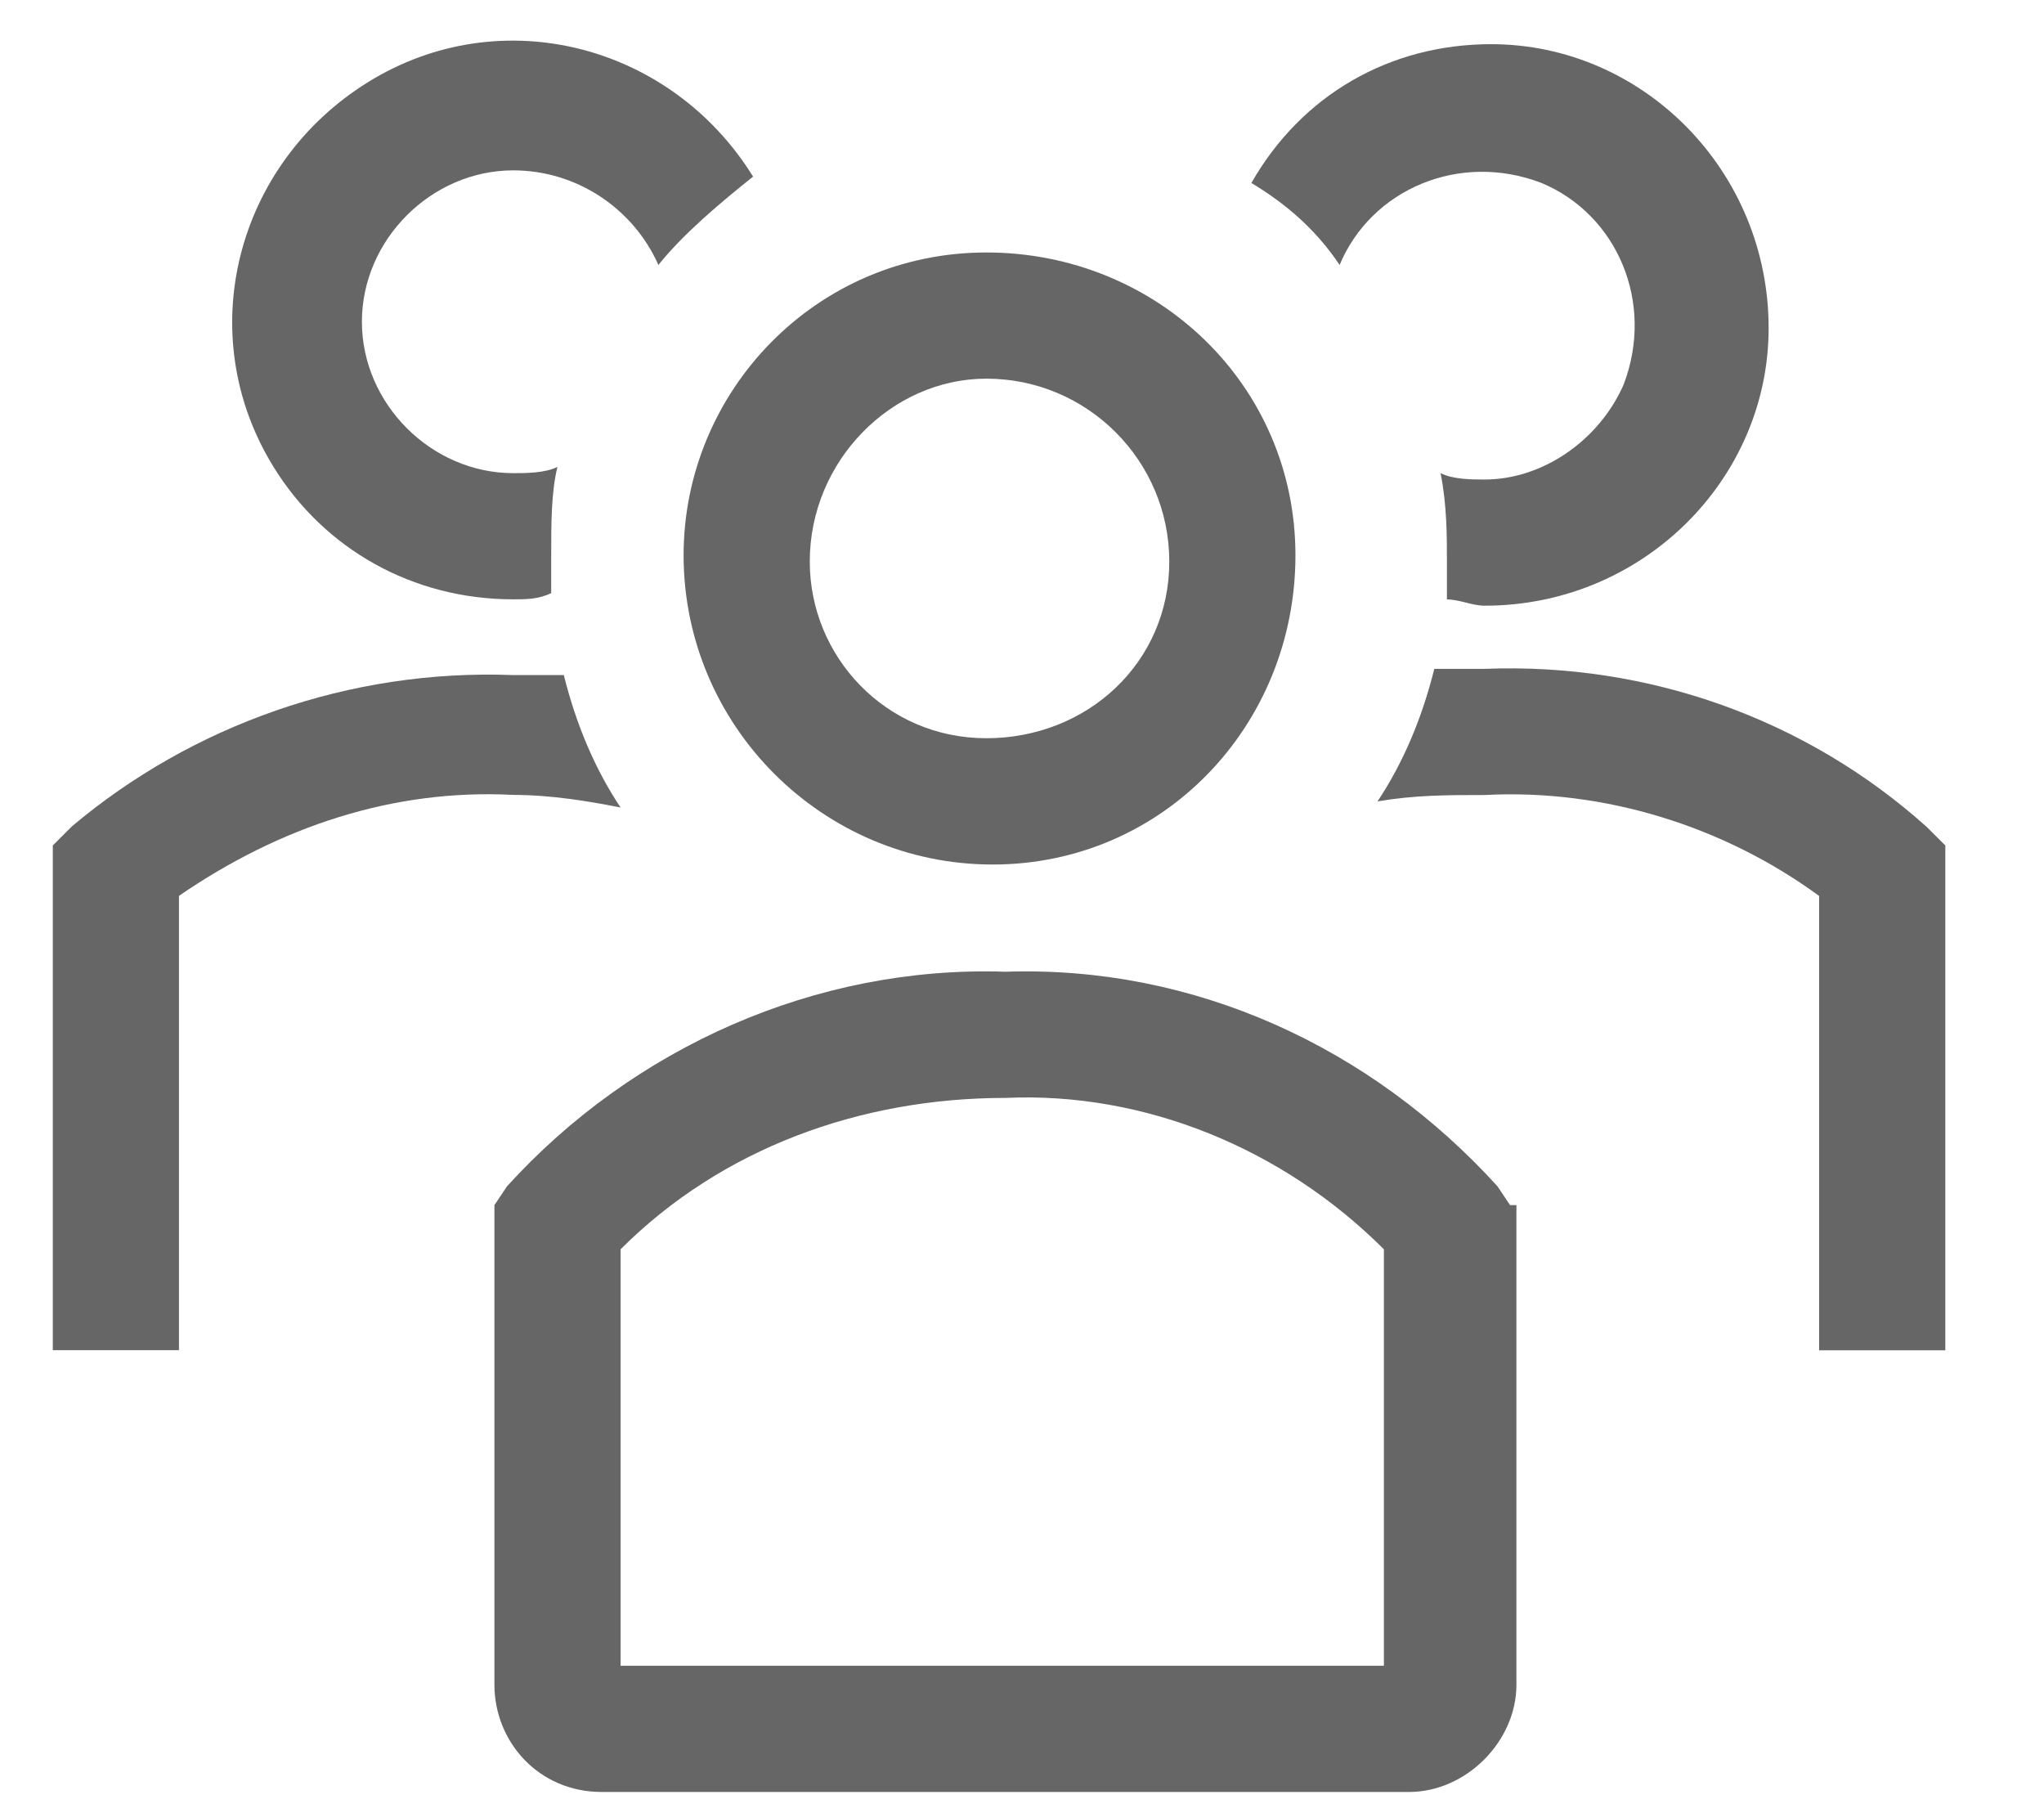 <svg width="18" height="16" viewBox="0 0 18 16" fill="none" xmlns="http://www.w3.org/2000/svg">
<path d="M8.742 7.612C10.242 7.612 11.408 6.389 11.408 4.889C11.408 3.389 10.186 2.223 8.686 2.223C7.186 2.223 6.02 3.445 6.02 4.889C6.02 6.389 7.242 7.612 8.742 7.612ZM8.686 3.334C8.742 3.334 8.742 3.334 8.686 3.334C9.575 3.334 10.297 4.056 10.297 4.945C10.297 5.834 9.575 6.5 8.686 6.5C7.797 6.5 7.131 5.778 7.131 4.945C7.131 4.056 7.853 3.334 8.686 3.334Z" fill="#666666"/>
<path d="M16.964 7.278C15.909 6.333 14.52 5.833 13.075 5.889H12.631C12.52 6.333 12.353 6.722 12.131 7.056C12.464 7 12.742 7 13.075 7C14.131 6.944 15.186 7.278 16.02 7.889V11.889H17.131V7.444L16.964 7.278Z" fill="#666666"/>
<path d="M11.797 2.333C12.075 1.666 12.853 1.333 13.575 1.611C14.242 1.889 14.575 2.666 14.297 3.389C14.075 3.889 13.575 4.222 13.075 4.222C12.964 4.222 12.797 4.222 12.686 4.166C12.742 4.444 12.742 4.722 12.742 4.944V5.278C12.853 5.278 12.964 5.333 13.075 5.333C14.464 5.333 15.575 4.222 15.575 2.889C15.575 1.5 14.464 0.389 13.131 0.389C12.242 0.389 11.464 0.833 11.02 1.611C11.297 1.778 11.575 2 11.797 2.333Z" fill="#666666"/>
<path d="M5.465 7.11C5.243 6.777 5.076 6.388 4.965 5.944H4.52C3.076 5.888 1.687 6.388 0.632 7.277L0.465 7.444V11.888H1.576V7.888C2.465 7.277 3.465 6.944 4.52 6.999C4.854 6.999 5.187 7.055 5.465 7.11Z" fill="#666666"/>
<path d="M4.52 5.277C4.632 5.277 4.743 5.277 4.854 5.222V4.889C4.854 4.611 4.854 4.333 4.909 4.111C4.798 4.166 4.632 4.166 4.52 4.166C3.798 4.166 3.187 3.555 3.187 2.833C3.187 2.111 3.798 1.5 4.52 1.5C5.076 1.5 5.576 1.833 5.798 2.333C6.02 2.055 6.354 1.777 6.632 1.555C5.909 0.389 4.409 -0 3.243 0.722C2.076 1.444 1.687 2.944 2.409 4.111C2.854 4.833 3.632 5.277 4.52 5.277Z" fill="#666666"/>
<path d="M13.298 10.611L13.187 10.445C12.076 9.222 10.52 8.5 8.854 8.556C7.187 8.5 5.576 9.222 4.465 10.445L4.354 10.611V14.834C4.354 15.334 4.742 15.778 5.298 15.778H12.409C12.909 15.778 13.354 15.334 13.354 14.834V10.611H13.298ZM12.187 14.667H5.465V11C6.354 10.111 7.576 9.667 8.854 9.667C10.076 9.611 11.298 10.111 12.187 11V14.667Z" fill="#666666"/>
</svg>
